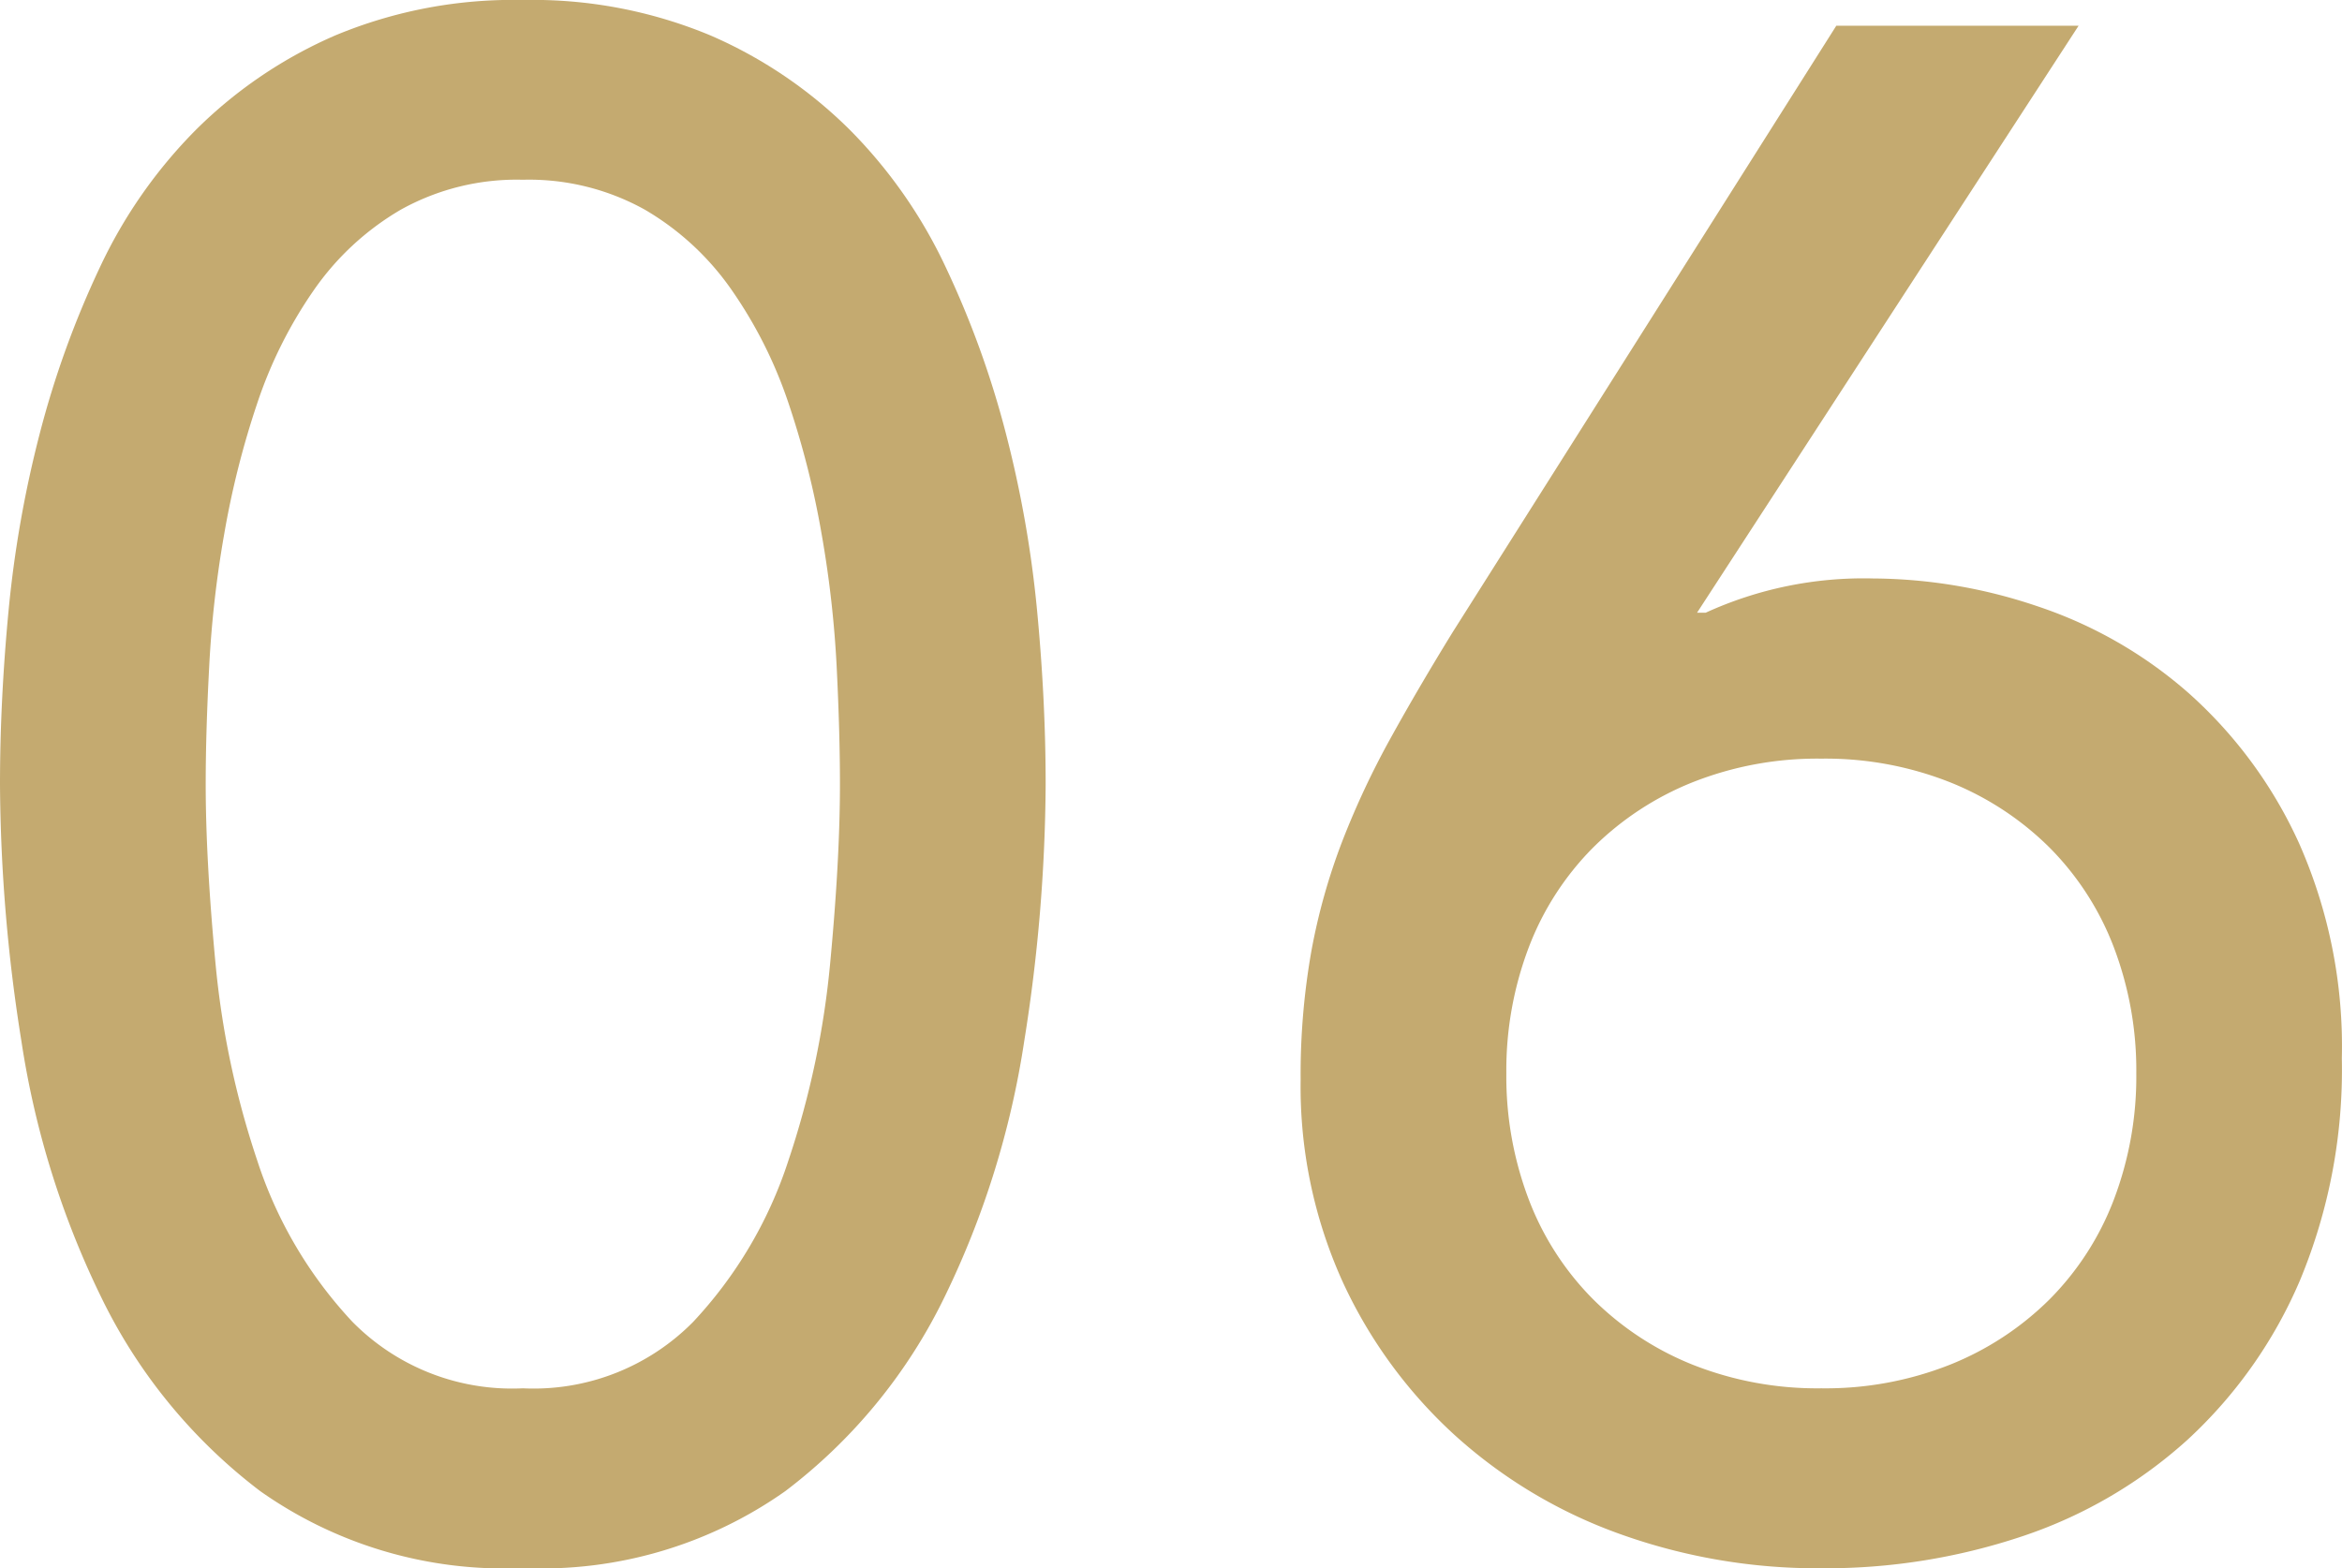 <svg xmlns="http://www.w3.org/2000/svg" width="42.627" height="28.548" viewBox="0 0 42.627 28.548">
  <path id="パス_2183" data-name="パス 2183" d="M-21.333-13.806q0-1.521.156-3.159a20.571,20.571,0,0,1,.566-3.217,17.072,17.072,0,0,1,1.092-3.023,8.909,8.909,0,0,1,1.755-2.515,8.235,8.235,0,0,1,2.535-1.716,8.412,8.412,0,0,1,3.412-.644,8.412,8.412,0,0,1,3.413.644A8.235,8.235,0,0,1-5.87-25.721a8.909,8.909,0,0,1,1.755,2.515,17.072,17.072,0,0,1,1.092,3.023,20.571,20.571,0,0,1,.566,3.217q.156,1.638.156,3.159a30.4,30.4,0,0,1-.39,4.68A16.107,16.107,0,0,1-4.134-4.485,9.8,9.8,0,0,1-7.04-.936a7.694,7.694,0,0,1-4.778,1.4,7.694,7.694,0,0,1-4.778-1.4A9.8,9.8,0,0,1-19.5-4.485a16.107,16.107,0,0,1-1.443-4.641A30.4,30.4,0,0,1-21.333-13.806Zm3.744,0q0,1.365.176,3.237a15.9,15.9,0,0,0,.76,3.608,7.831,7.831,0,0,0,1.736,2.944,4.078,4.078,0,0,0,3.1,1.209,4.078,4.078,0,0,0,3.1-1.209A7.831,7.831,0,0,0-6.981-6.961a15.9,15.9,0,0,0,.76-3.608q.176-1.872.176-3.237,0-.936-.059-2.125a19.67,19.67,0,0,0-.273-2.418,15.937,15.937,0,0,0-.6-2.379A8.1,8.1,0,0,0-8.015-22.8a4.982,4.982,0,0,0-1.579-1.462,4.335,4.335,0,0,0-2.223-.546,4.335,4.335,0,0,0-2.223.546A4.982,4.982,0,0,0-15.62-22.8a8.1,8.1,0,0,0-1.033,2.067,15.937,15.937,0,0,0-.6,2.379,19.67,19.67,0,0,0-.273,2.418Q-17.589-14.742-17.589-13.806Zm27.144-3.12h.156a6.905,6.905,0,0,1,3.042-.624,9.456,9.456,0,0,1,3,.507,7.983,7.983,0,0,1,2.75,1.58,8.194,8.194,0,0,1,2.008,2.73,9.127,9.127,0,0,1,.78,3.919,9.982,9.982,0,0,1-.76,4.036,8.445,8.445,0,0,1-2.048,2.906,8.473,8.473,0,0,1-3,1.755,11.286,11.286,0,0,1-3.666.585A10.645,10.645,0,0,1,8.151-.156a8.968,8.968,0,0,1-3-1.794A8.7,8.7,0,0,1,3.1-4.758a8.6,8.6,0,0,1-.76-3.666,12.9,12.9,0,0,1,.195-2.34A11.166,11.166,0,0,1,3.1-12.772a15.267,15.267,0,0,1,.878-1.872q.507-.917,1.131-1.931L12.09-27.612H16.5ZM6.084-8.541a6.3,6.3,0,0,0,.41,2.3,5.191,5.191,0,0,0,1.17,1.813A5.428,5.428,0,0,0,9.477-3.237a6.148,6.148,0,0,0,2.34.429,6.148,6.148,0,0,0,2.34-.429A5.428,5.428,0,0,0,15.97-4.426a5.191,5.191,0,0,0,1.17-1.813,6.3,6.3,0,0,0,.41-2.3,6.3,6.3,0,0,0-.41-2.3,5.191,5.191,0,0,0-1.17-1.813,5.428,5.428,0,0,0-1.813-1.189,6.148,6.148,0,0,0-2.34-.429,6.148,6.148,0,0,0-2.34.429,5.428,5.428,0,0,0-1.813,1.189,5.191,5.191,0,0,0-1.17,1.813A6.3,6.3,0,0,0,6.084-8.541Z" transform="translate(21.333 28.08)" fill="#c4aa70"/>
</svg>
